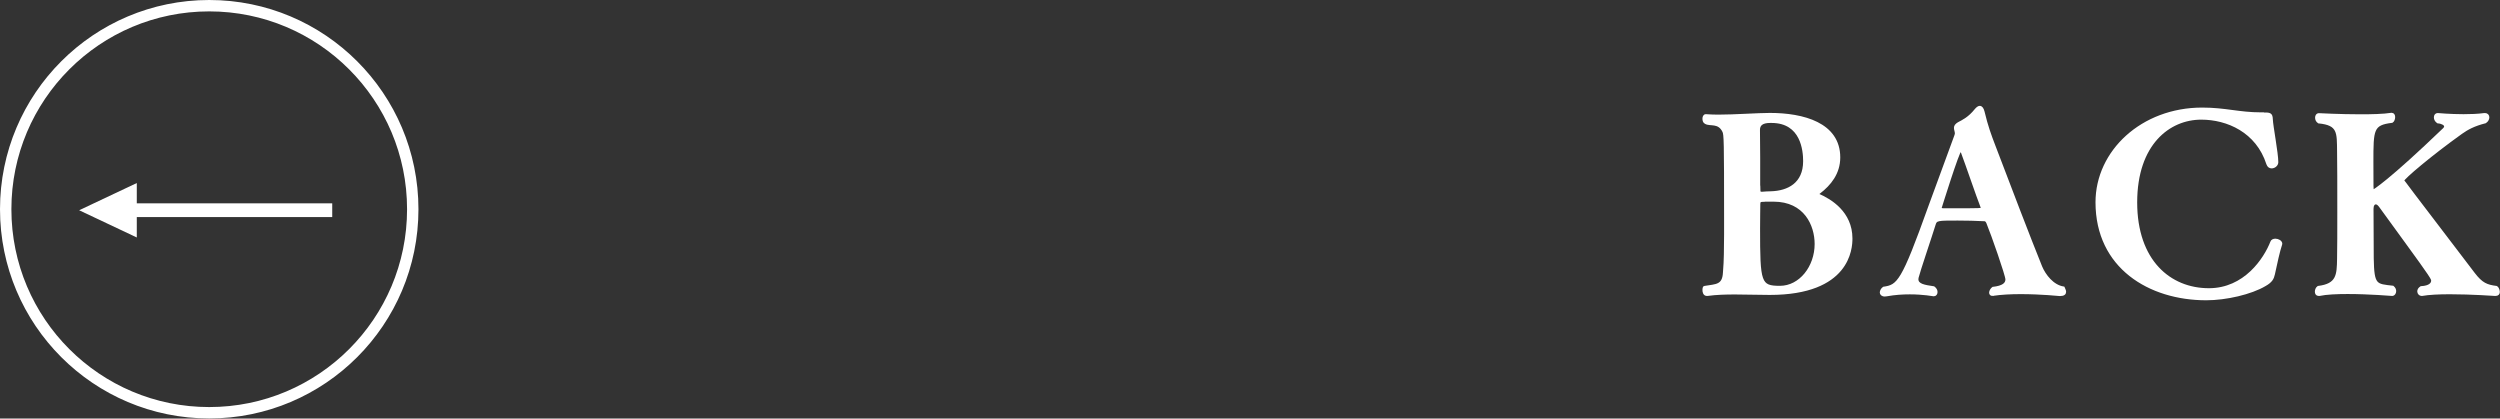 <?xml version="1.0" encoding="UTF-8"?><svg id="_イヤー_2" xmlns="http://www.w3.org/2000/svg" width="219.5" height="36.75" viewBox="0 0 219.5 36.75"><rect x="0" y="0" width="219.5" height="36.75" fill="#333333" stroke="none"/><defs><style>.cls-1,.cls-2{fill:#fff;}.cls-2{stroke-width:.21px;}.cls-2,.cls-3{stroke:#fff;stroke-miterlimit:10;}.cls-3{fill:none;}</style></defs><g id="_イヤー_1-2"><g><g><path class="cls-2" d="M149.87,25.88c-.23,0-.29-.23-.29-.42,0-.15,.04-.27,.08-.25,1.03-.17,1.66-.1,1.72-1.28,.04-.59,.08-1.11,.08-1.6,0-.65,.02-1.24,.02-1.72v-1.51c0-6.78-.02-7.29-.15-7.56-.42-.88-1.18-.52-1.58-.76-.13-.06-.17-.21-.17-.36s.06-.29,.19-.29h.02c.29,.02,.65,.04,1.05,.04,1.47,0,3.51-.15,4.56-.15,2.92,0,6.07,.84,6.07,3.8,0,1.39-.8,2.37-1.74,3.09-.08,.06-.13,.1-.13,.15,0,.02,.02,.04,.08,.06,1.01,.44,2.86,1.53,2.86,3.82,0,.86-.19,4.85-7.16,4.85-1.01,0-2.04-.04-3.04-.04-.82,0-1.62,.02-2.44,.13h-.04Zm4.58-9.34c0,.4,.06,.4,.27,.4,.23-.02,.55-.04,.76-.04,1.53-.04,2.94-.76,2.94-2.75,0-.9-.19-3.46-2.88-3.46h-.13c-.71,0-.99,.27-.99,.71,0,.38,.02,1.91,.02,2.44v2.71Zm.4,1.07c-.34,0-.4,.08-.4,.31,0,.34-.02,1.18-.02,2.16,0,4.77,.08,5.12,1.85,5.12s3.15-1.76,3.15-3.78c0-1.66-.94-3.82-3.72-3.82h-.86Z"/><path class="cls-2" d="M174.94,25.88c-.13,0-.19-.08-.19-.19,0-.13,.11-.31,.23-.4,.9-.1,1.2-.38,1.2-.76,0-.36-1.26-3.97-1.68-4.98-.08-.19-.19-.23-.25-.23-.8-.04-1.57-.06-2.37-.06-1.76,0-1.91,0-2.04,.46-.31,1.01-1.36,4.09-1.49,4.64,0,.04-.02,.1-.02,.15,0,.52,.65,.61,1.45,.73,.17,.13,.23,.27,.23,.4,0,.15-.08,.27-.23,.27-.04,0-.9-.17-2.1-.17-.61,0-1.3,.04-2.02,.17-.06,0-.13,.02-.17,.02-.25,0-.34-.13-.34-.25s.08-.29,.23-.4c1.28-.19,1.64-.46,4.03-7.14,.74-2.04,1.58-4.33,2.29-6.24,.04-.1,.04-.17,.04-.21,0-.06-.02-.13-.04-.23-.02-.08-.04-.15-.04-.23,0-.15,.08-.27,.29-.4,.4-.21,.94-.46,1.53-1.2,.13-.15,.25-.23,.34-.23,.15,0,.25,.15,.32,.42,.31,1.3,.59,2.04,.94,2.96,1.34,3.53,3.11,8.15,4.12,10.65,.32,.76,1.03,1.68,1.97,1.83,.02,.06,.13,.23,.13,.36,0,.15-.1,.27-.44,.27-.02,0-1.66-.17-3.44-.17-.84,0-1.7,.04-2.44,.15h-.04Zm-.92-7.64c-.46-1.18-1.28-3.63-1.74-4.85-.06-.13-.1-.19-.15-.19-.19,0-1.76,5.06-1.76,5.06,0,.08,.08,.13,.27,.13h1.01c2.16,0,2.37,0,2.37-.1v-.04Z"/><path class="cls-2" d="M198.67,9.98c.63,0,.76,0,.78,.5,.02,.59,.48,2.96,.48,3.76,0,.25-.25,.44-.48,.44-.15,0-.29-.08-.36-.29-.92-2.86-3.53-3.99-5.82-3.99-2.83,0-5.73,2.23-5.73,7.37s2.96,7.64,6.4,7.64c3.15,0,4.91-2.65,5.5-4.16,.04-.13,.19-.19,.34-.19,.23,0,.5,.15,.5,.34,0,.04-.02,.06-.02,.08-.17,.48-.44,1.7-.63,2.6-.08,.36-.21,.63-.76,.94-1.22,.73-3.42,1.24-5.16,1.24-4.98,0-9.62-2.79-9.62-8.5,0-4.47,3.99-8.21,9.26-8.21,2.04,0,3.23,.42,5.17,.42h.15Z"/><path class="cls-2" d="M212.61,25.88c-.13,0-.27-.13-.27-.29,0-.13,.06-.25,.23-.36,.78-.04,.99-.34,.99-.59,0-.17-.08-.34-2.39-3.51l-2.21-3.04c-.13-.17-.25-.25-.36-.25-.19,0-.31,.19-.31,.5,0,1.34,.02,3.76,.02,4.35,.04,2.41,.29,2.33,1.78,2.5,.15,.13,.19,.25,.19,.38,0,.17-.12,.31-.23,.31-.02,0-2.04-.17-3.93-.17-.95,0-1.87,.04-2.48,.17h-.06c-.17,0-.23-.13-.23-.27s.06-.31,.19-.4c1.7-.21,1.74-1.05,1.76-2.5,.02-.92,.02-2.48,.02-4.07,0-2.18,0-4.45-.02-5.35-.02-1.66,.06-2.39-1.72-2.56-.15-.1-.21-.25-.21-.4s.08-.29,.21-.29c.02,0,1.83,.1,3.67,.1,.99,0,2-.02,2.71-.13h.04c.13,0,.19,.13,.19,.27s-.06,.34-.17,.4c-1.74,.21-1.74,.67-1.74,3.57,0,2.16,0,2.52,.06,2.52s1.45-.84,6.26-5.46c.06-.06,.1-.15,.1-.21,0-.21-.36-.36-.67-.38-.17-.13-.23-.27-.23-.42s.08-.27,.23-.27c.02,0,1.05,.1,2.27,.1,.61,0,1.24-.02,1.83-.1h.06c.17,0,.27,.13,.27,.27s-.08,.31-.25,.42c-.99,.25-1.58,.57-2.1,.94-2.73,1.95-5.12,3.99-5.12,4.18,0,.04,.42,.61,6.21,8.19,.69,.9,1.13,1.07,1.99,1.18,.06,.02,.19,.23,.19,.42,0,.13-.06,.25-.29,.25-.02,0-2.08-.15-3.99-.15-.95,0-1.85,.04-2.46,.15h-.04Z"/></g><g><circle class="cls-3" cx="18.37" cy="18.37" r="17.87"/><polygon class="cls-1" points="6.95 18.46 12.01 20.85 12.01 19.06 29.17 19.06 29.17 17.85 12.01 17.85 12.01 16.07 6.95 18.46"/></g></g></g></svg>